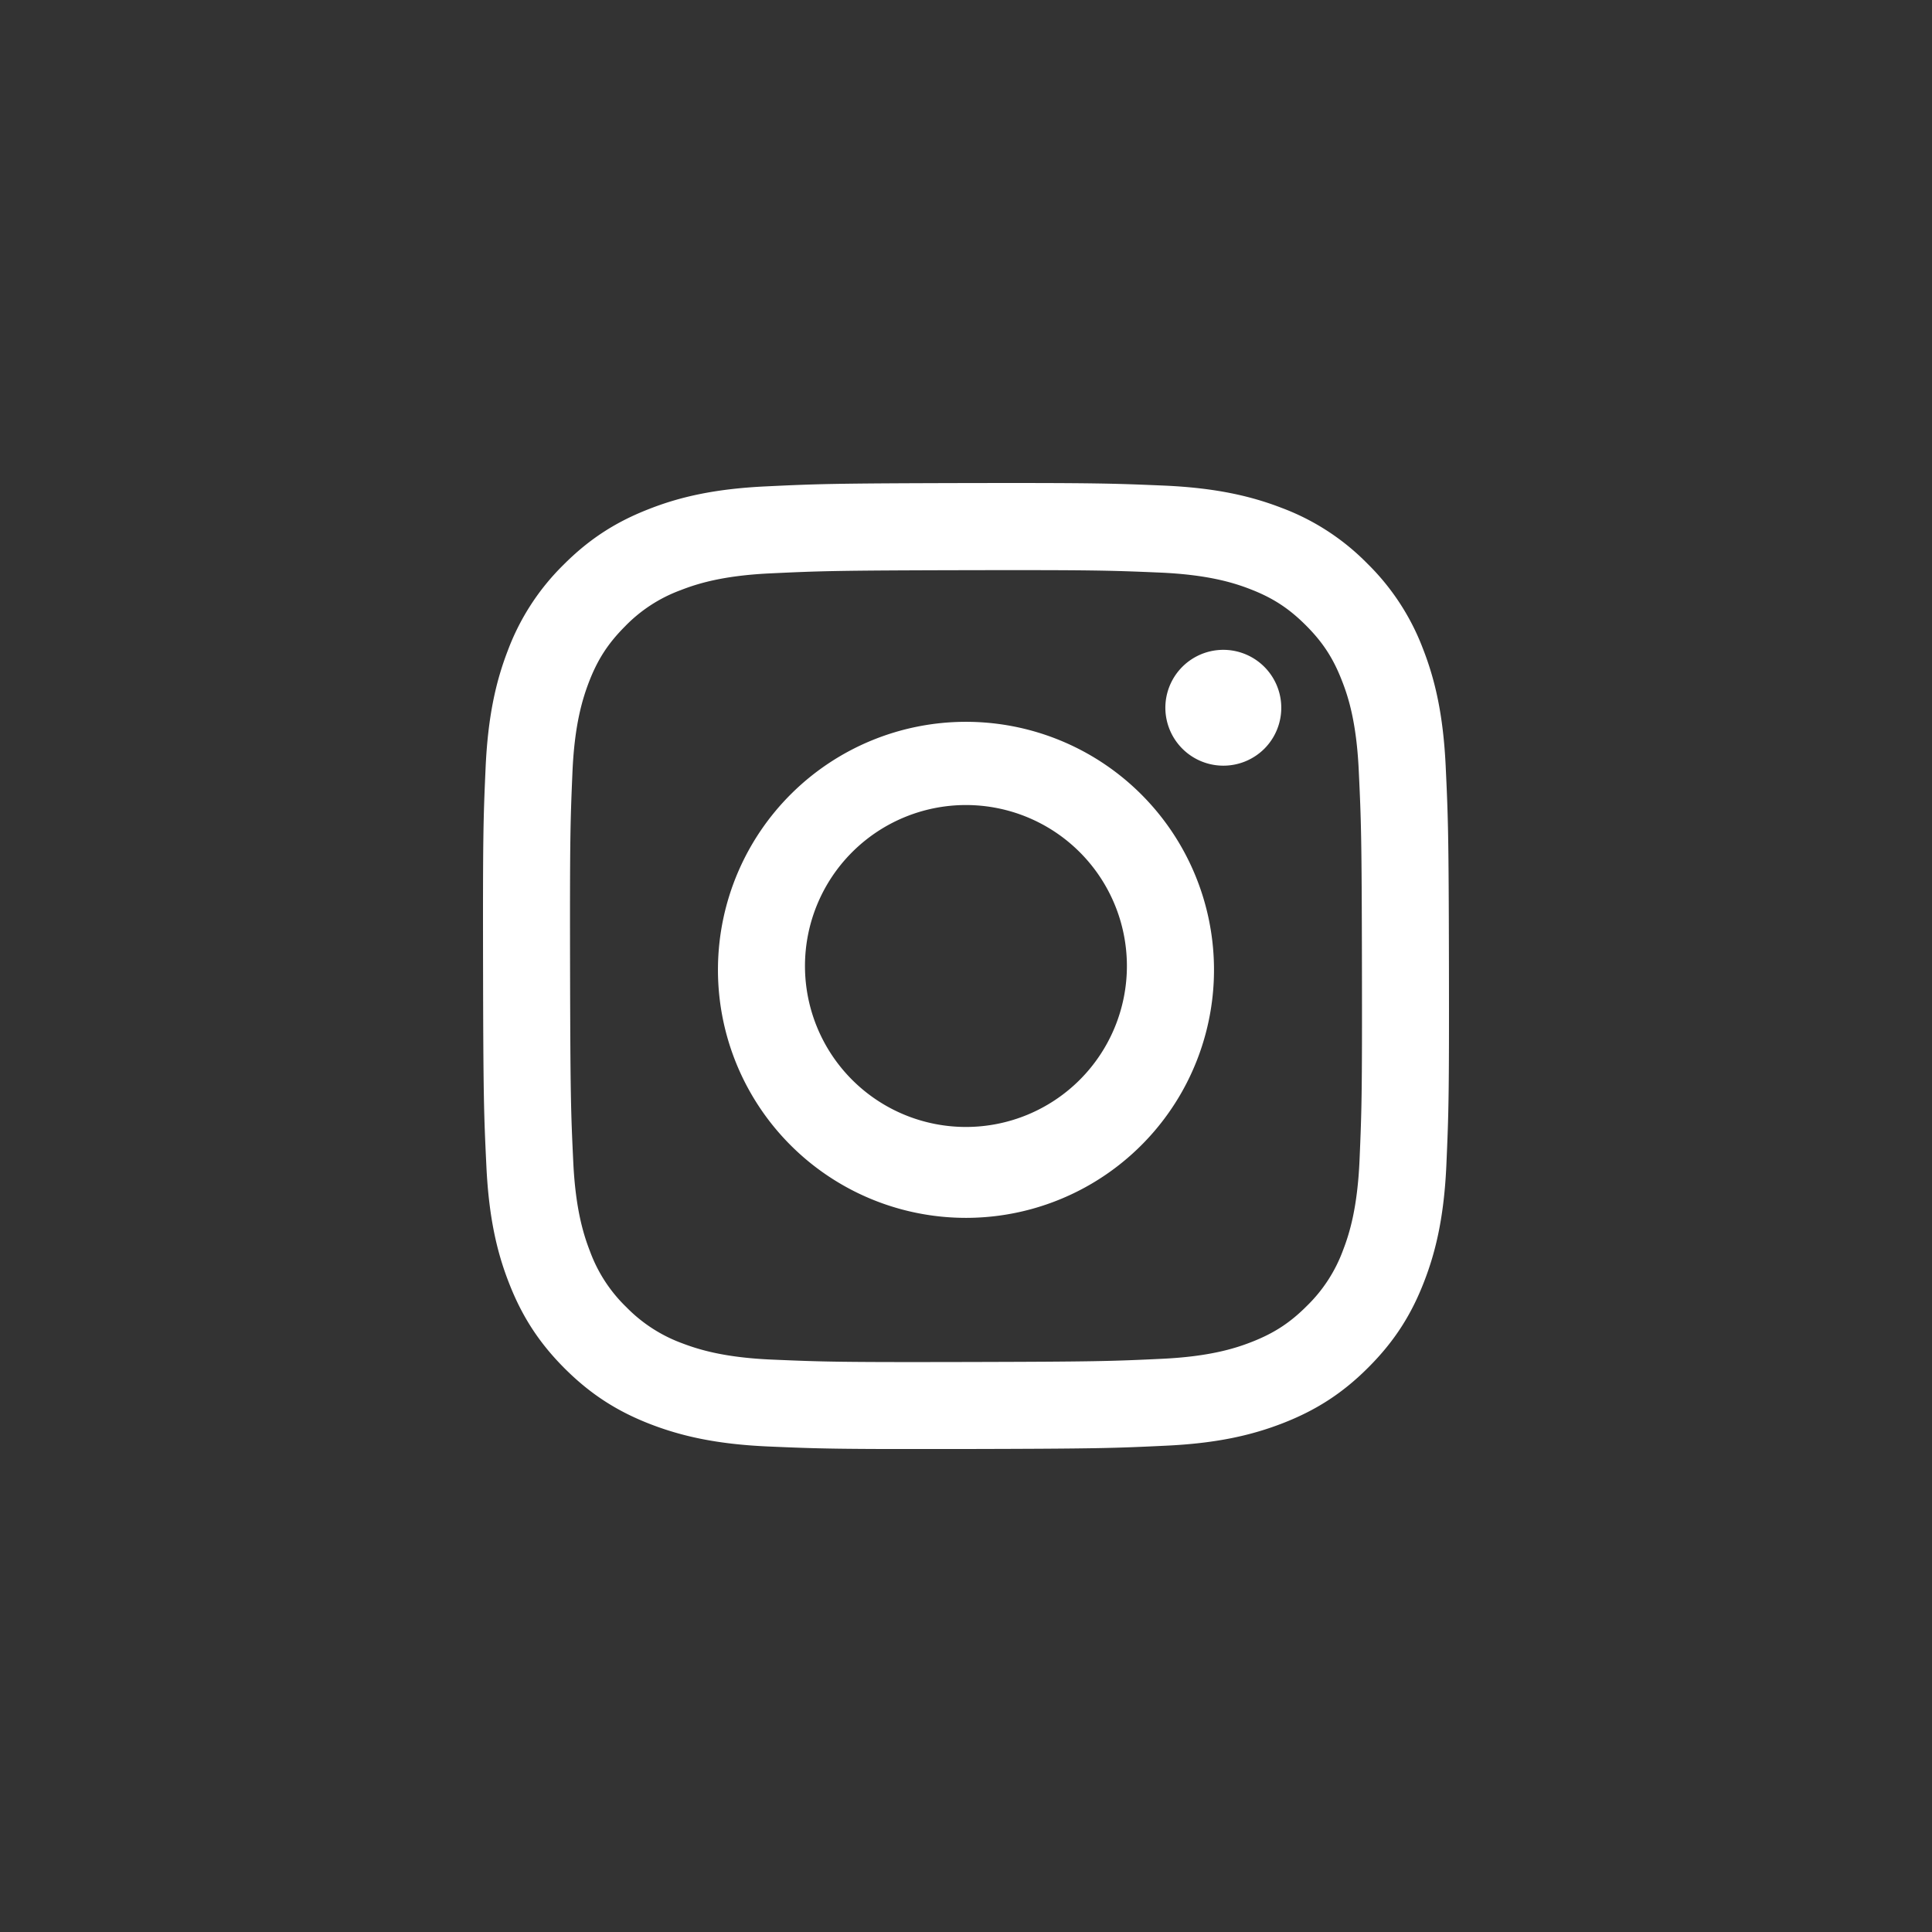 <svg xmlns="http://www.w3.org/2000/svg" width="32" height="32" fill="none"><rect width="100%" height="100%" fill="#333333" stroke="none"/><g clip-path="url(#a)"><path fill="#fff" d="M12.687 8.056c-.851.04-1.433.176-1.94.376-.527.205-.973.48-1.416.925a3.918 3.918 0 0 0-.92 1.418c-.197.51-.33 1.091-.368 1.943-.038.852-.046 1.125-.042 3.298.004 2.172.014 2.445.055 3.298.04.851.176 1.432.376 1.94.205.526.48.972.925 1.416.445.443.891.716 1.419.92.509.196 1.09.33 1.942.368.852.037 1.126.046 3.298.042 2.172-.005 2.445-.014 3.298-.055.854-.04 1.432-.177 1.94-.375.526-.206.972-.48 1.415-.926.444-.445.717-.892.92-1.419.197-.508.331-1.09.368-1.941.037-.854.046-1.127.042-3.299-.004-2.172-.014-2.444-.054-3.297-.041-.854-.177-1.433-.376-1.942a3.927 3.927 0 0 0-.925-1.415 3.905 3.905 0 0 0-1.419-.92c-.509-.196-1.09-.33-1.942-.368-.852-.036-1.126-.046-3.298-.042-2.173.005-2.445.014-3.298.055zm.093 14.463c-.78-.034-1.203-.164-1.486-.272a2.492 2.492 0 0 1-.92-.597 2.466 2.466 0 0 1-.6-.919c-.11-.282-.242-.705-.279-1.485-.04-.843-.048-1.096-.053-3.232-.004-2.136.004-2.389.04-3.232.034-.78.165-1.204.273-1.486.144-.374.317-.64.596-.92a2.47 2.47 0 0 1 .92-.6c.281-.11.704-.242 1.484-.279.844-.04 1.096-.048 3.232-.053 2.136-.004 2.389.004 3.233.04.78.035 1.204.164 1.485.273.374.144.64.317.921.597.281.28.455.545.6.919.111.28.242.704.279 1.484.04.844.049 1.097.053 3.232.004 2.135-.004 2.389-.04 3.232-.035.78-.164 1.204-.273 1.486a2.48 2.48 0 0 1-.597.921c-.28.281-.545.454-.919.6-.281.11-.705.241-1.484.278-.844.04-1.096.048-3.233.053-2.136.005-2.388-.004-3.232-.04m6.522-10.794a.961.961 0 0 0 1.64.676.96.96 0 1 0-1.64-.676zm-7.41 4.283a4.108 4.108 0 1 0 8.215-.016 4.108 4.108 0 0 0-8.215.016zm1.441-.002a2.666 2.666 0 1 1 5.332-.012 2.666 2.666 0 0 1-5.332.012z"/></g><defs><clipPath id="a"><path fill="#fff" d="M8 8h16v16H8z"/></clipPath></defs></svg>